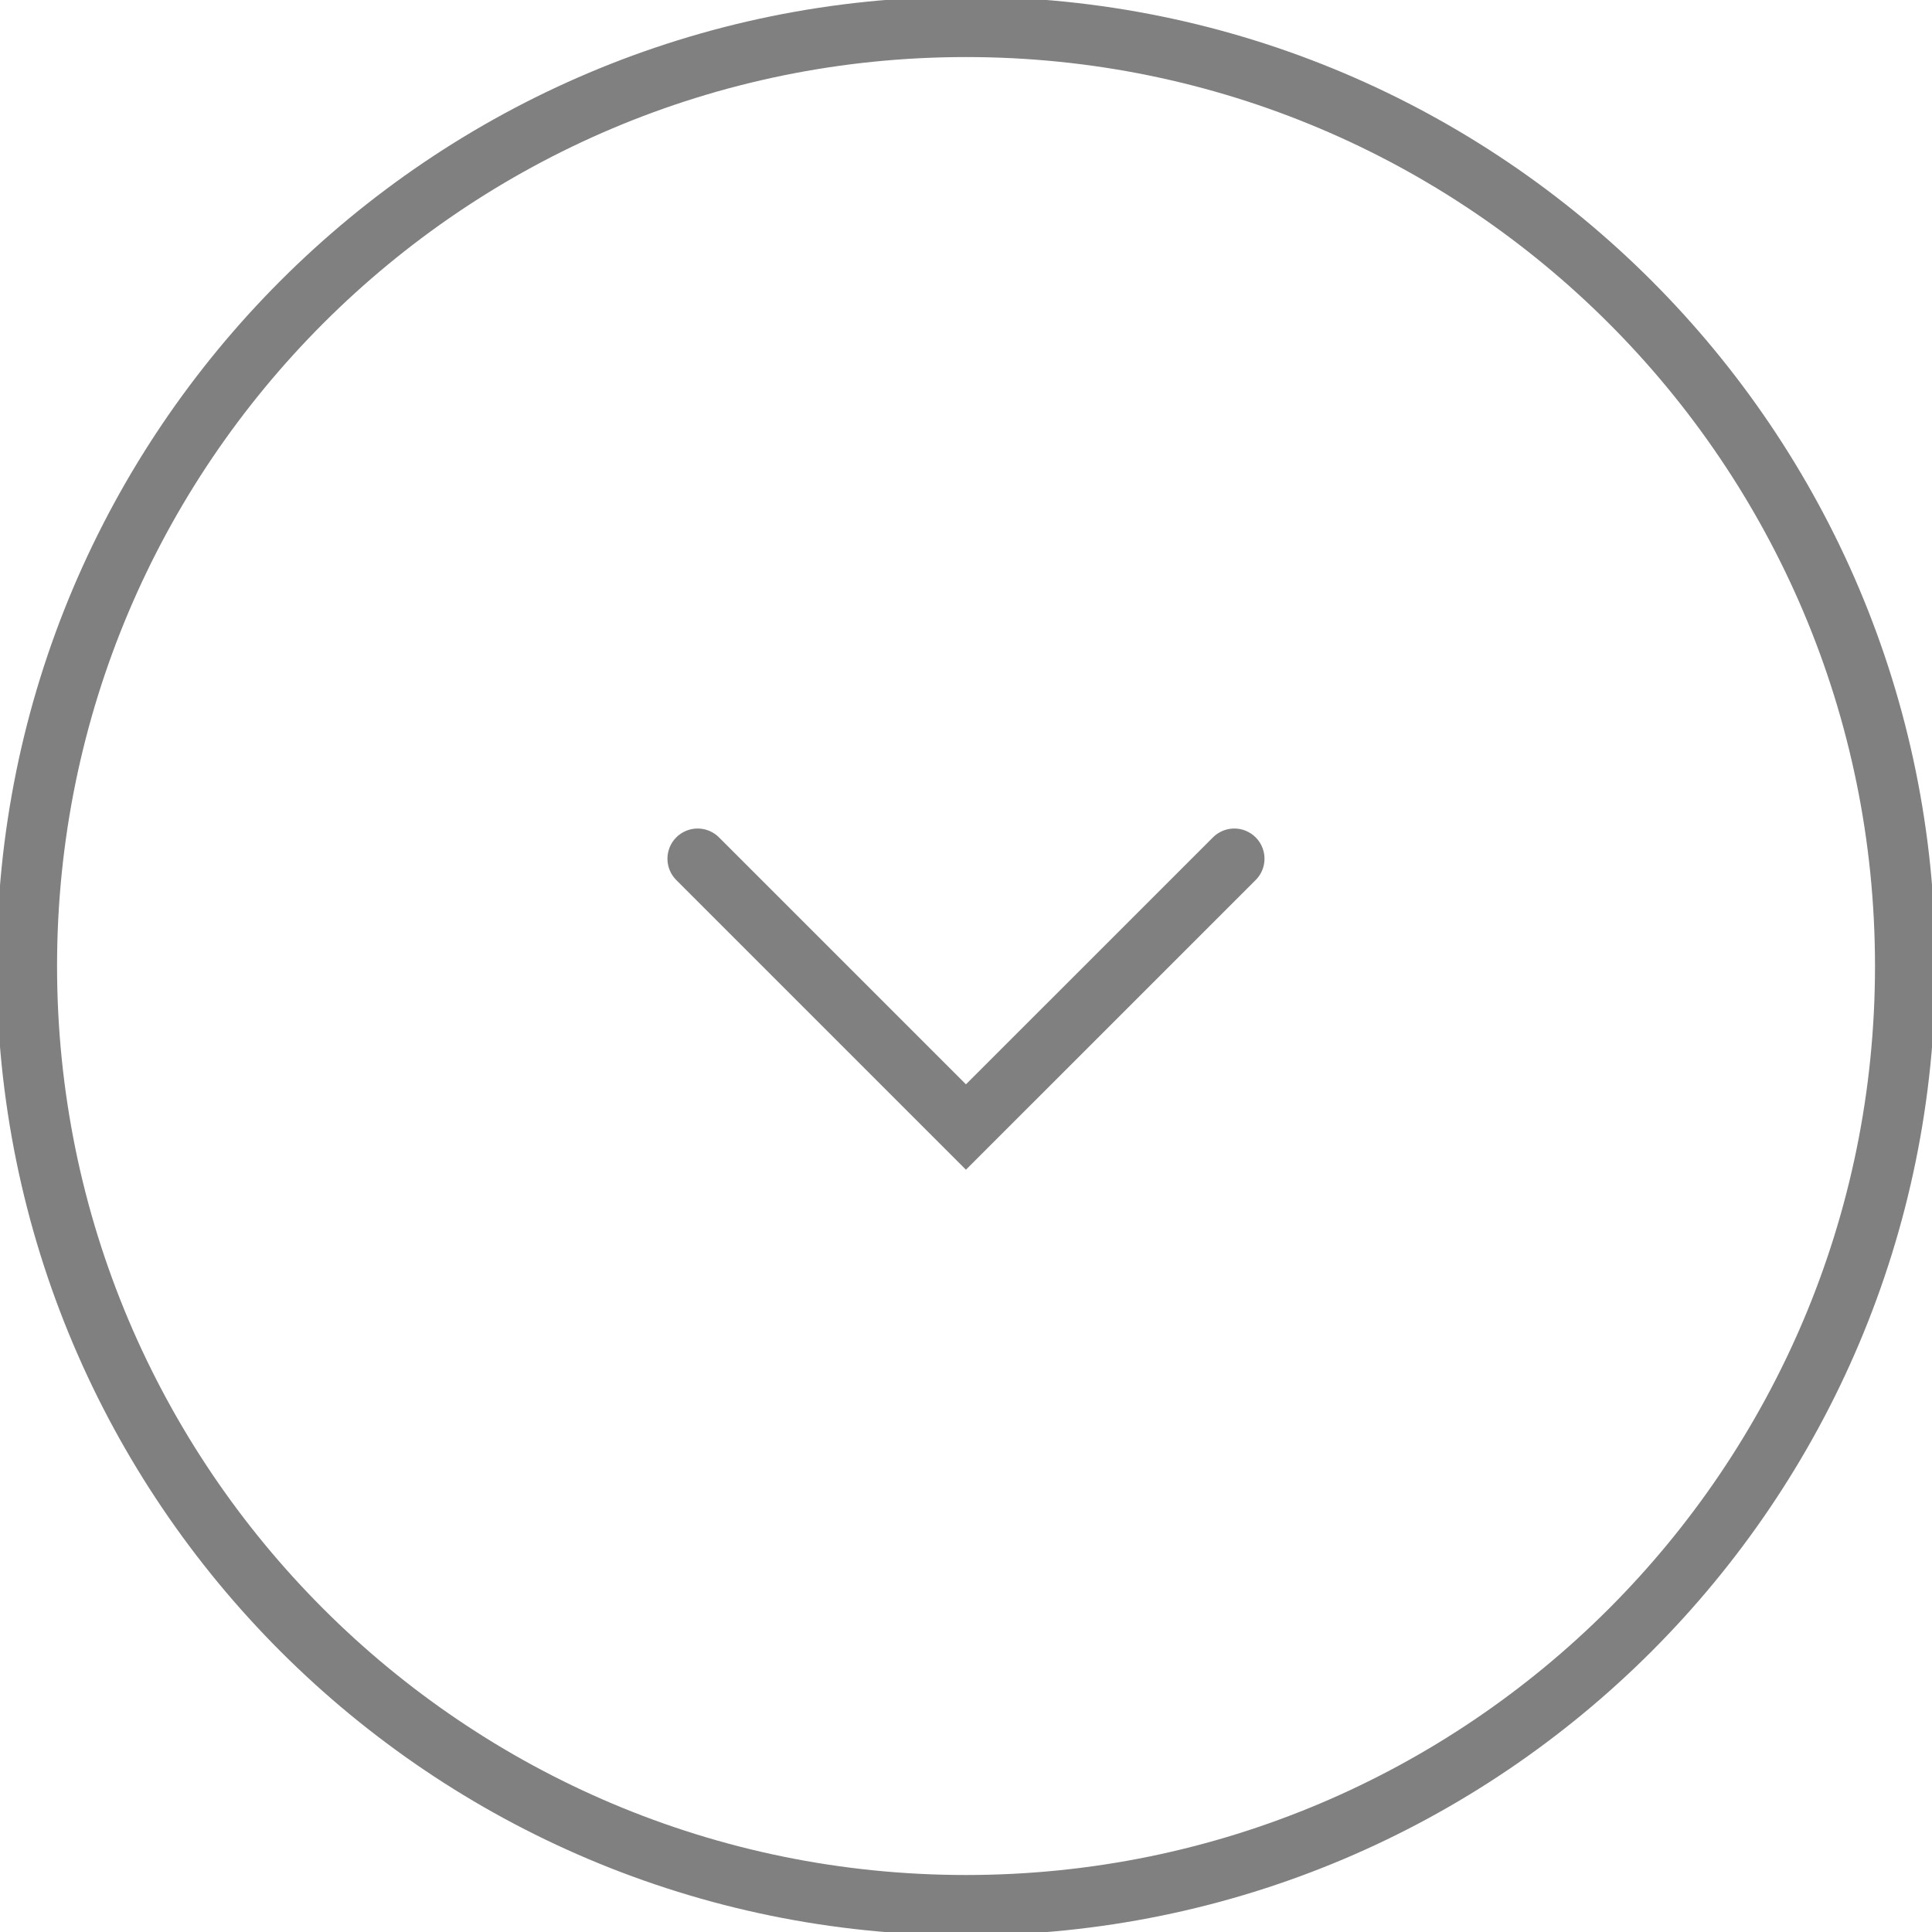<svg width="32" height="32" viewBox="0 0 32 32" fill="none" xmlns="http://www.w3.org/2000/svg">
<g clip-path="url(#clip0_3197_2406)">
<path d="M31.556 16.001C31.556 24.592 24.592 31.556 16.001 31.556C7.41 31.556 0.445 24.592 0.445 16.001C0.445 7.41 7.41 0.445 16.001 0.445C24.592 0.445 31.556 7.41 31.556 16.001Z" stroke="#616161" stroke-opacity="0.8"/>
<path d="M11.555 14.223L15.999 18.667L20.444 14.223" stroke="#616161" stroke-opacity="0.8" stroke-linecap="round"/>
</g>
<defs>
<clipPath id="clip0_3197_2406">
<rect width="32" height="32" fill="white" transform="matrix(0 1 1 0 0 0)"/>
</clipPath>
</defs>
</svg>
